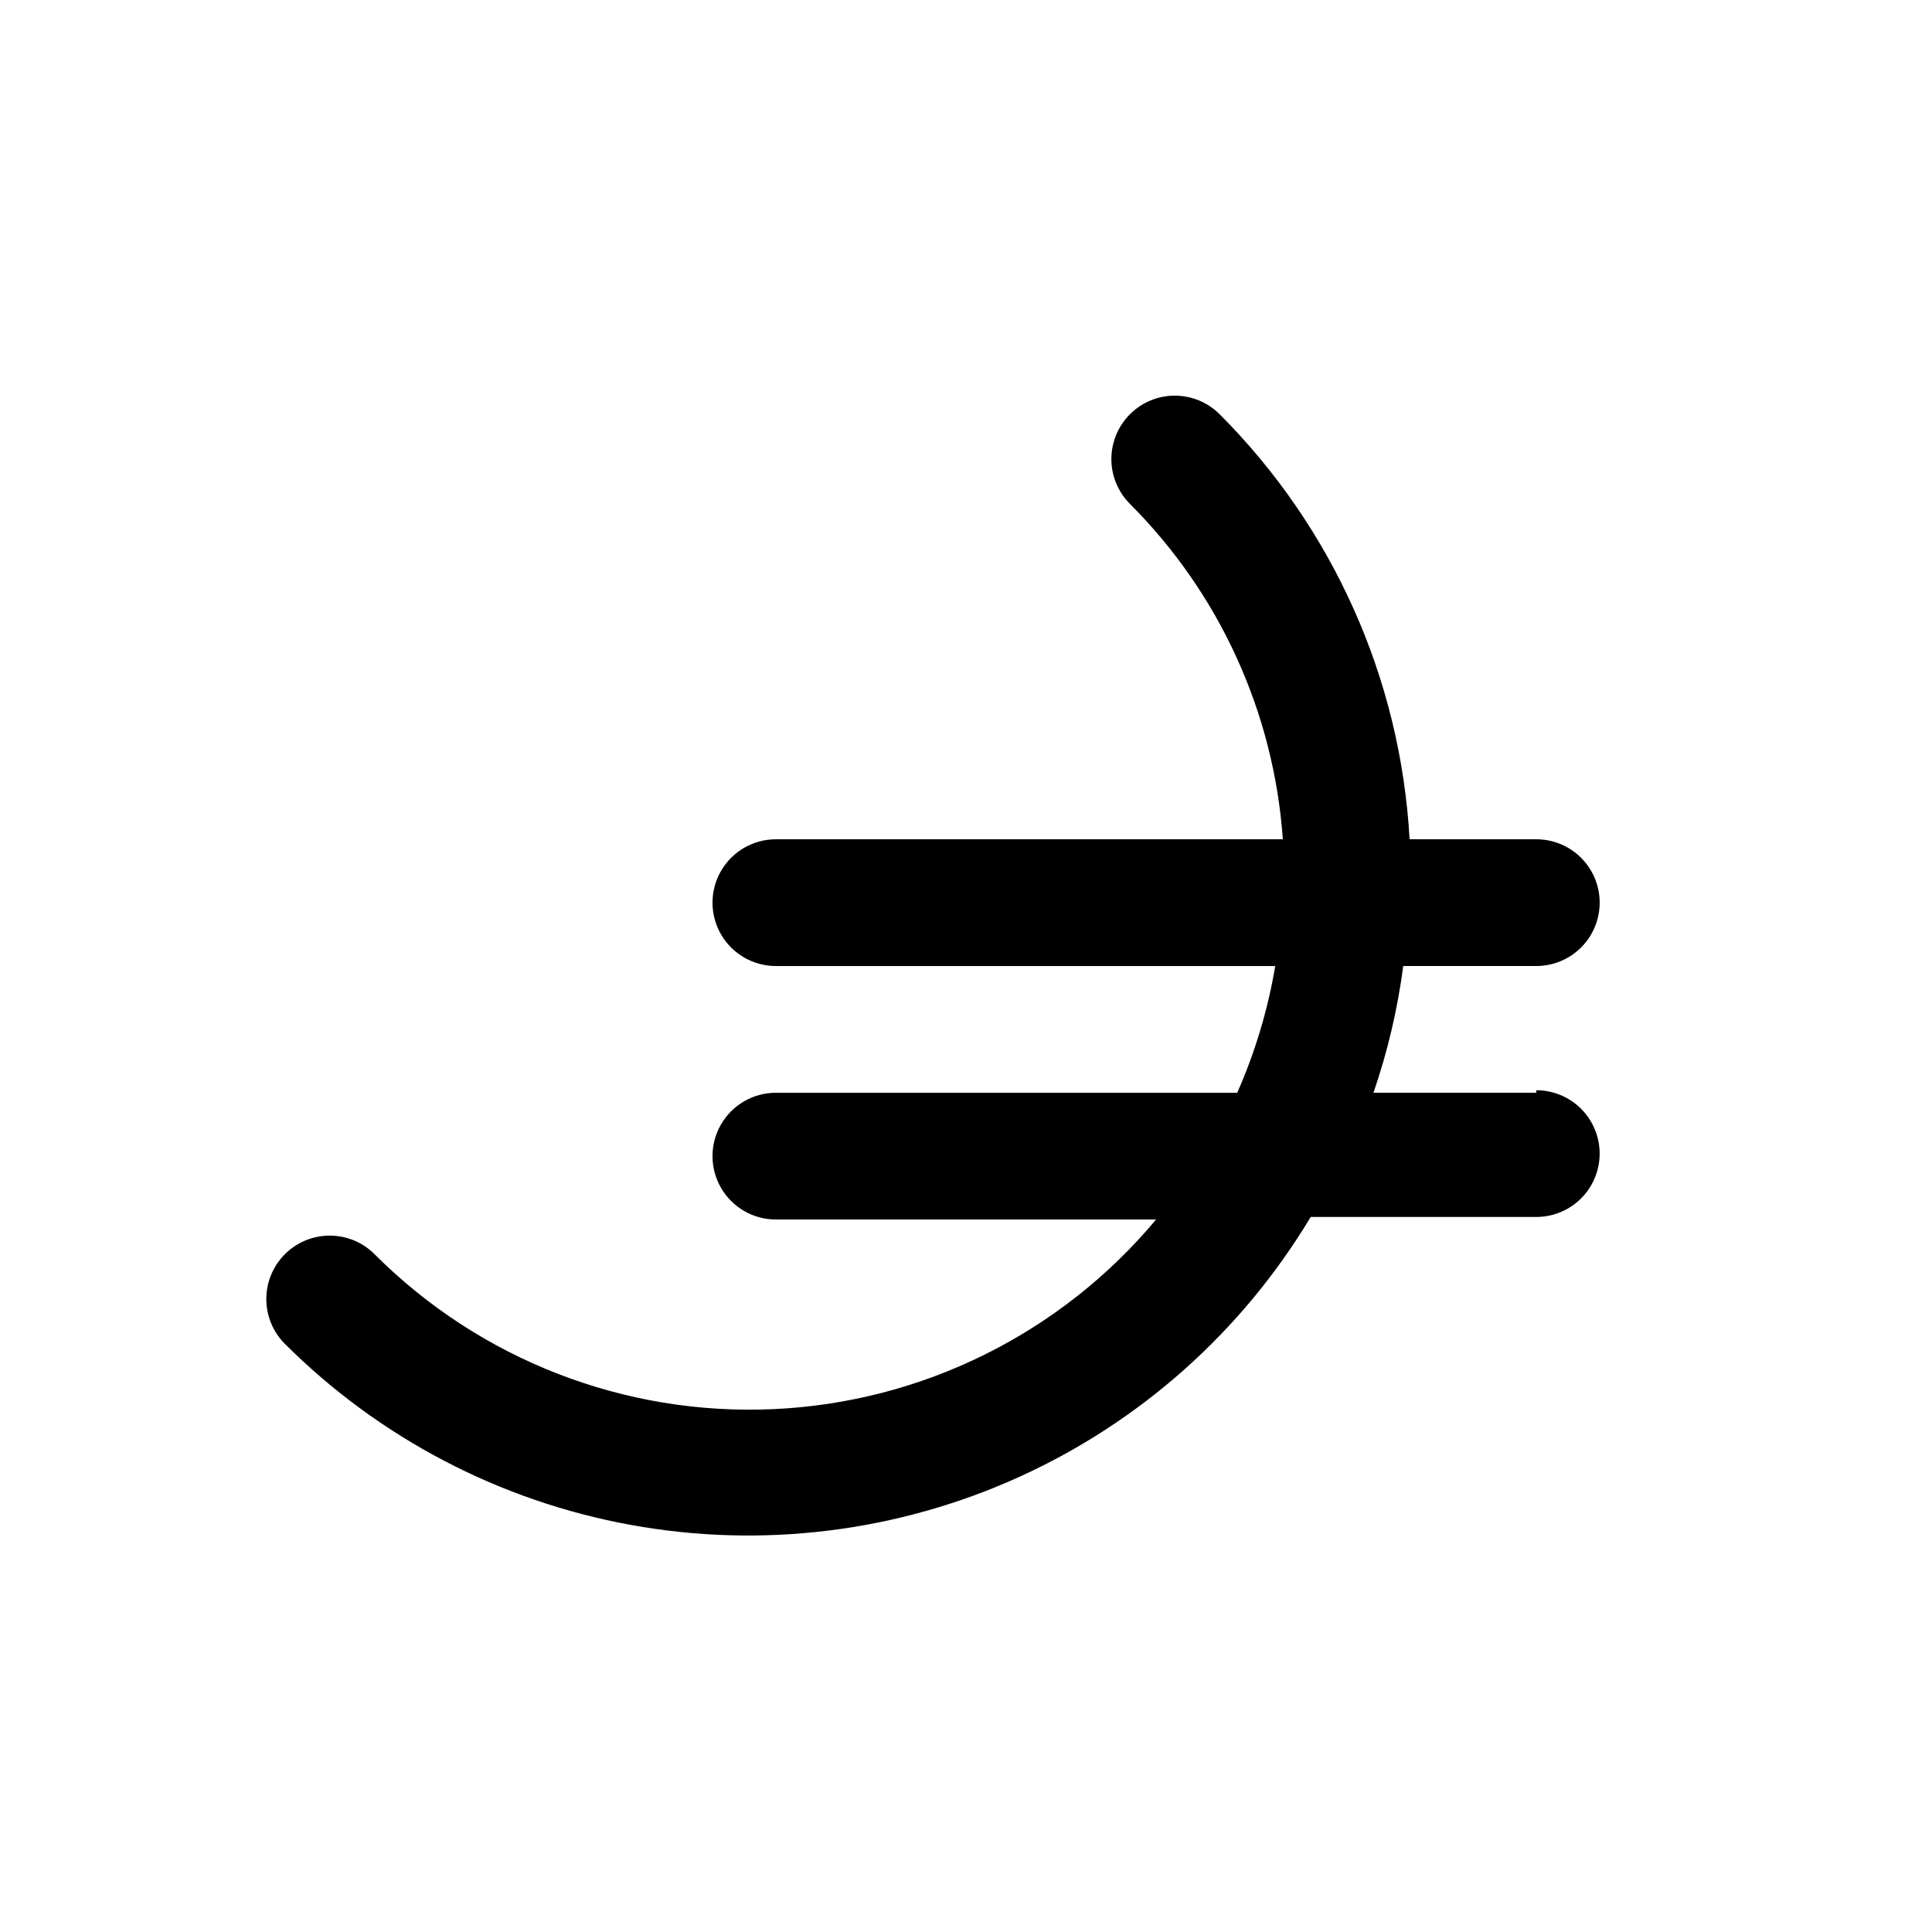 <?xml version="1.0" encoding="UTF-8"?>
<!-- Uploaded to: SVG Repo, www.svgrepo.com, Generator: SVG Repo Mixer Tools -->
<svg fill="#000000" width="800px" height="800px" version="1.1" viewBox="144 144 512 512" xmlns="http://www.w3.org/2000/svg">
 <path d="m551.14 433.59h-43.16c3.754-10.902 6.398-22.156 7.894-33.586h35.266c6 0 11.543-3.203 14.543-8.398 3-5.195 3-11.598 0-16.793-3-5.195-8.543-8.398-14.543-8.398h-33.586c-2.363-42.477-20.301-82.598-50.383-112.68-3.144-3.129-7.402-4.883-11.84-4.883-4.434 0-8.691 1.754-11.84 4.883-3.176 3.152-4.965 7.445-4.965 11.922 0 4.481 1.789 8.77 4.965 11.926 23.75 23.773 38.117 55.316 40.473 88.836h-134.35c-6 0-11.543 3.203-14.543 8.398-3 5.195-3 11.598 0 16.793 3 5.195 8.543 8.398 14.543 8.398h132.34c-1.953 11.57-5.34 22.852-10.078 33.586h-122.26c-6 0-11.543 3.199-14.543 8.398-3 5.195-3 11.598 0 16.793 3 5.195 8.543 8.395 14.543 8.395h100.76c-25.273 30.262-62.109 48.5-101.5 50.258-39.391 1.758-77.699-13.129-105.57-41.02-3.152-3.18-7.445-4.969-11.922-4.969s-8.77 1.789-11.926 4.969c-3.125 3.144-4.883 7.402-4.883 11.84s1.758 8.691 4.883 11.84c25 24.965 57.012 41.719 91.77 48.031 34.762 6.312 70.621 1.883 102.8-12.699 32.18-14.582 59.148-38.621 77.32-68.922h59.785c6 0 11.543-3.199 14.543-8.395 3-5.195 3-11.598 0-16.793-3-5.199-8.543-8.398-14.543-8.398z"/>
</svg>